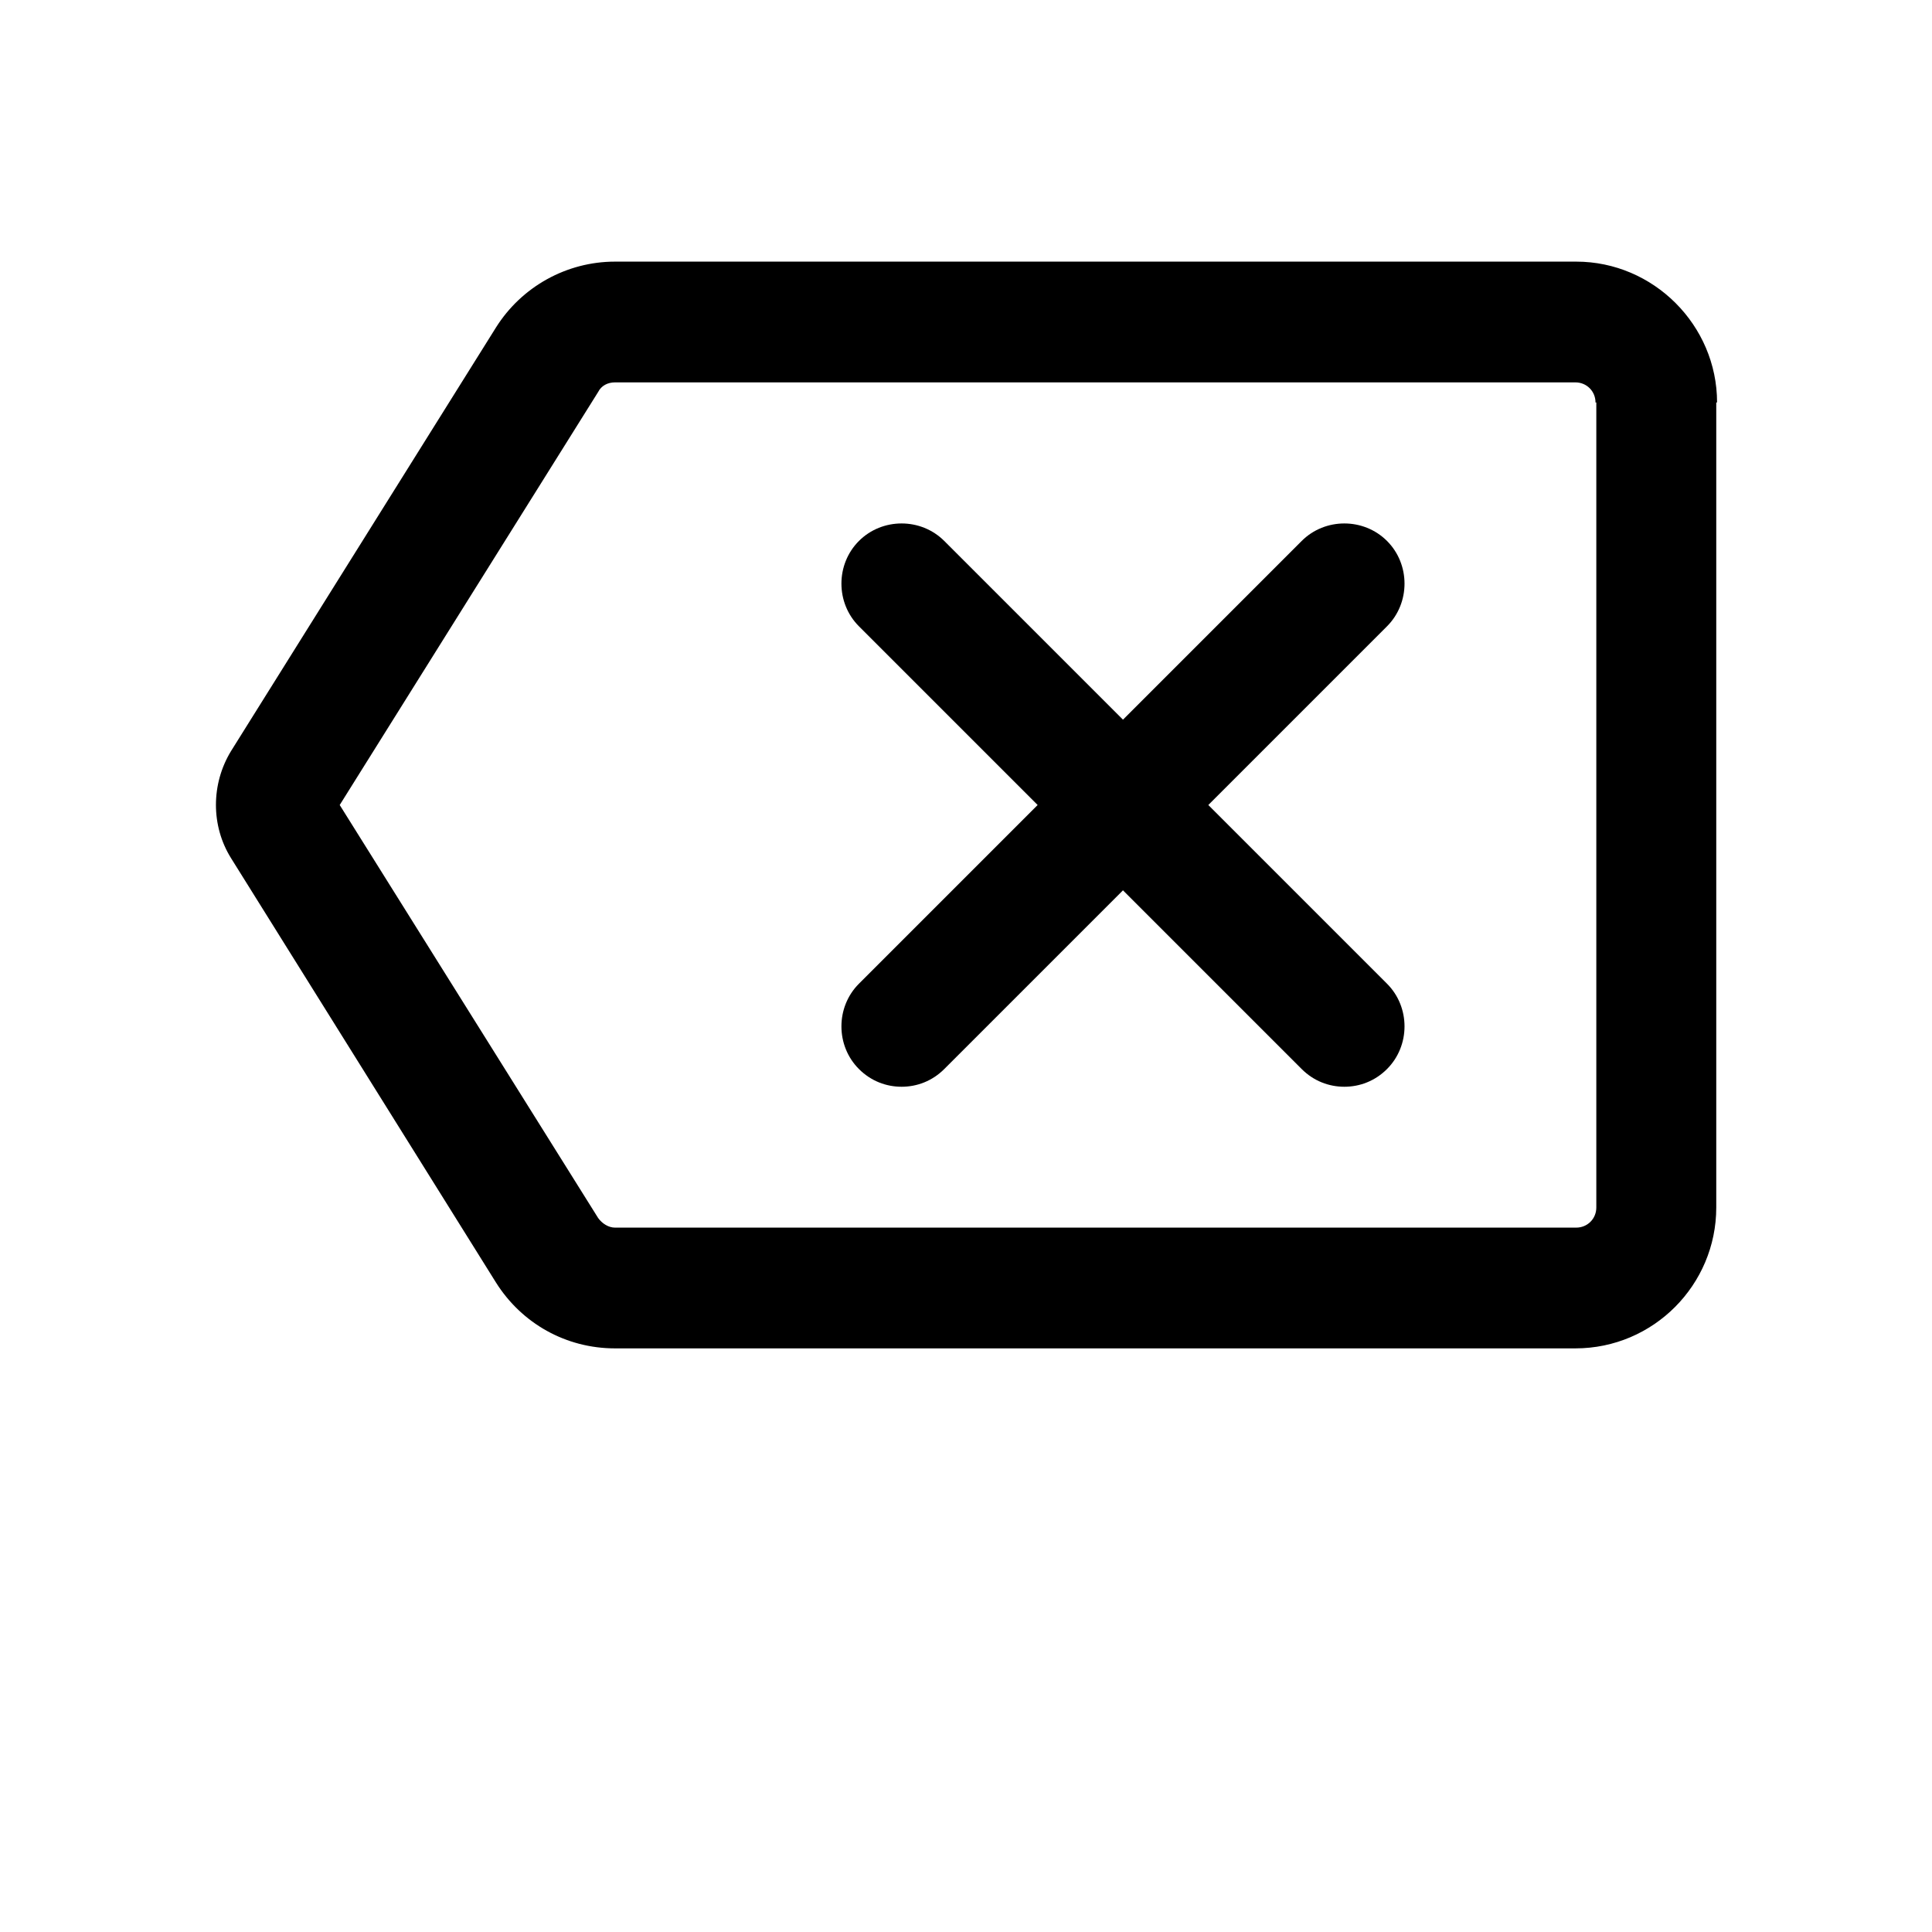 <?xml version="1.0" encoding="utf-8"?>
<svg viewBox="0 0 24 24" fill="none" xmlns="http://www.w3.org/2000/svg">
  <path d="M 17.23 7.78 L 15.01 10 L 17.23 12.22 C 17.52 12.51 17.52 12.99 17.23 13.28 C 17.08 13.43 16.89 13.5 16.7 13.5 C 16.51 13.5 16.32 13.43 16.17 13.28 L 13.95 11.06 L 11.73 13.28 C 11.58 13.43 11.39 13.5 11.2 13.5 C 11.01 13.5 10.82 13.43 10.67 13.28 C 10.38 12.99 10.38 12.51 10.67 12.22 L 12.89 10 L 10.67 7.78 C 10.38 7.49 10.38 7.01 10.67 6.72 C 10.96 6.43 11.44 6.43 11.73 6.72 L 13.95 8.94 L 16.17 6.72 C 16.46 6.43 16.94 6.43 17.23 6.72 C 17.52 7.01 17.52 7.49 17.23 7.78 Z M 21.32 5 L 21.32 15 C 21.32 15.96 20.54 16.75 19.57 16.75 L 7.64 16.75 C 7.03 16.75 6.48 16.44 6.16 15.93 L 2.87 10.66 C 2.62 10.26 2.62 9.74 2.87 9.33 L 6.16 4.07 C 6.48 3.56 7.04 3.25 7.64 3.25 L 19.58 3.25 C 20.54 3.25 21.33 4.04 21.33 5 L 21.32 5 Z M 19.82 5 C 19.82 4.86 19.71 4.75 19.57 4.75 L 7.64 4.75 C 7.55 4.75 7.47 4.79 7.43 4.87 L 4.22 10 L 7.43 15.13 C 7.48 15.2 7.56 15.25 7.64 15.25 L 19.58 15.25 C 19.72 15.25 19.83 15.14 19.83 15 L 19.83 5 L 19.82 5 Z" fill="#000000"/>
</svg>